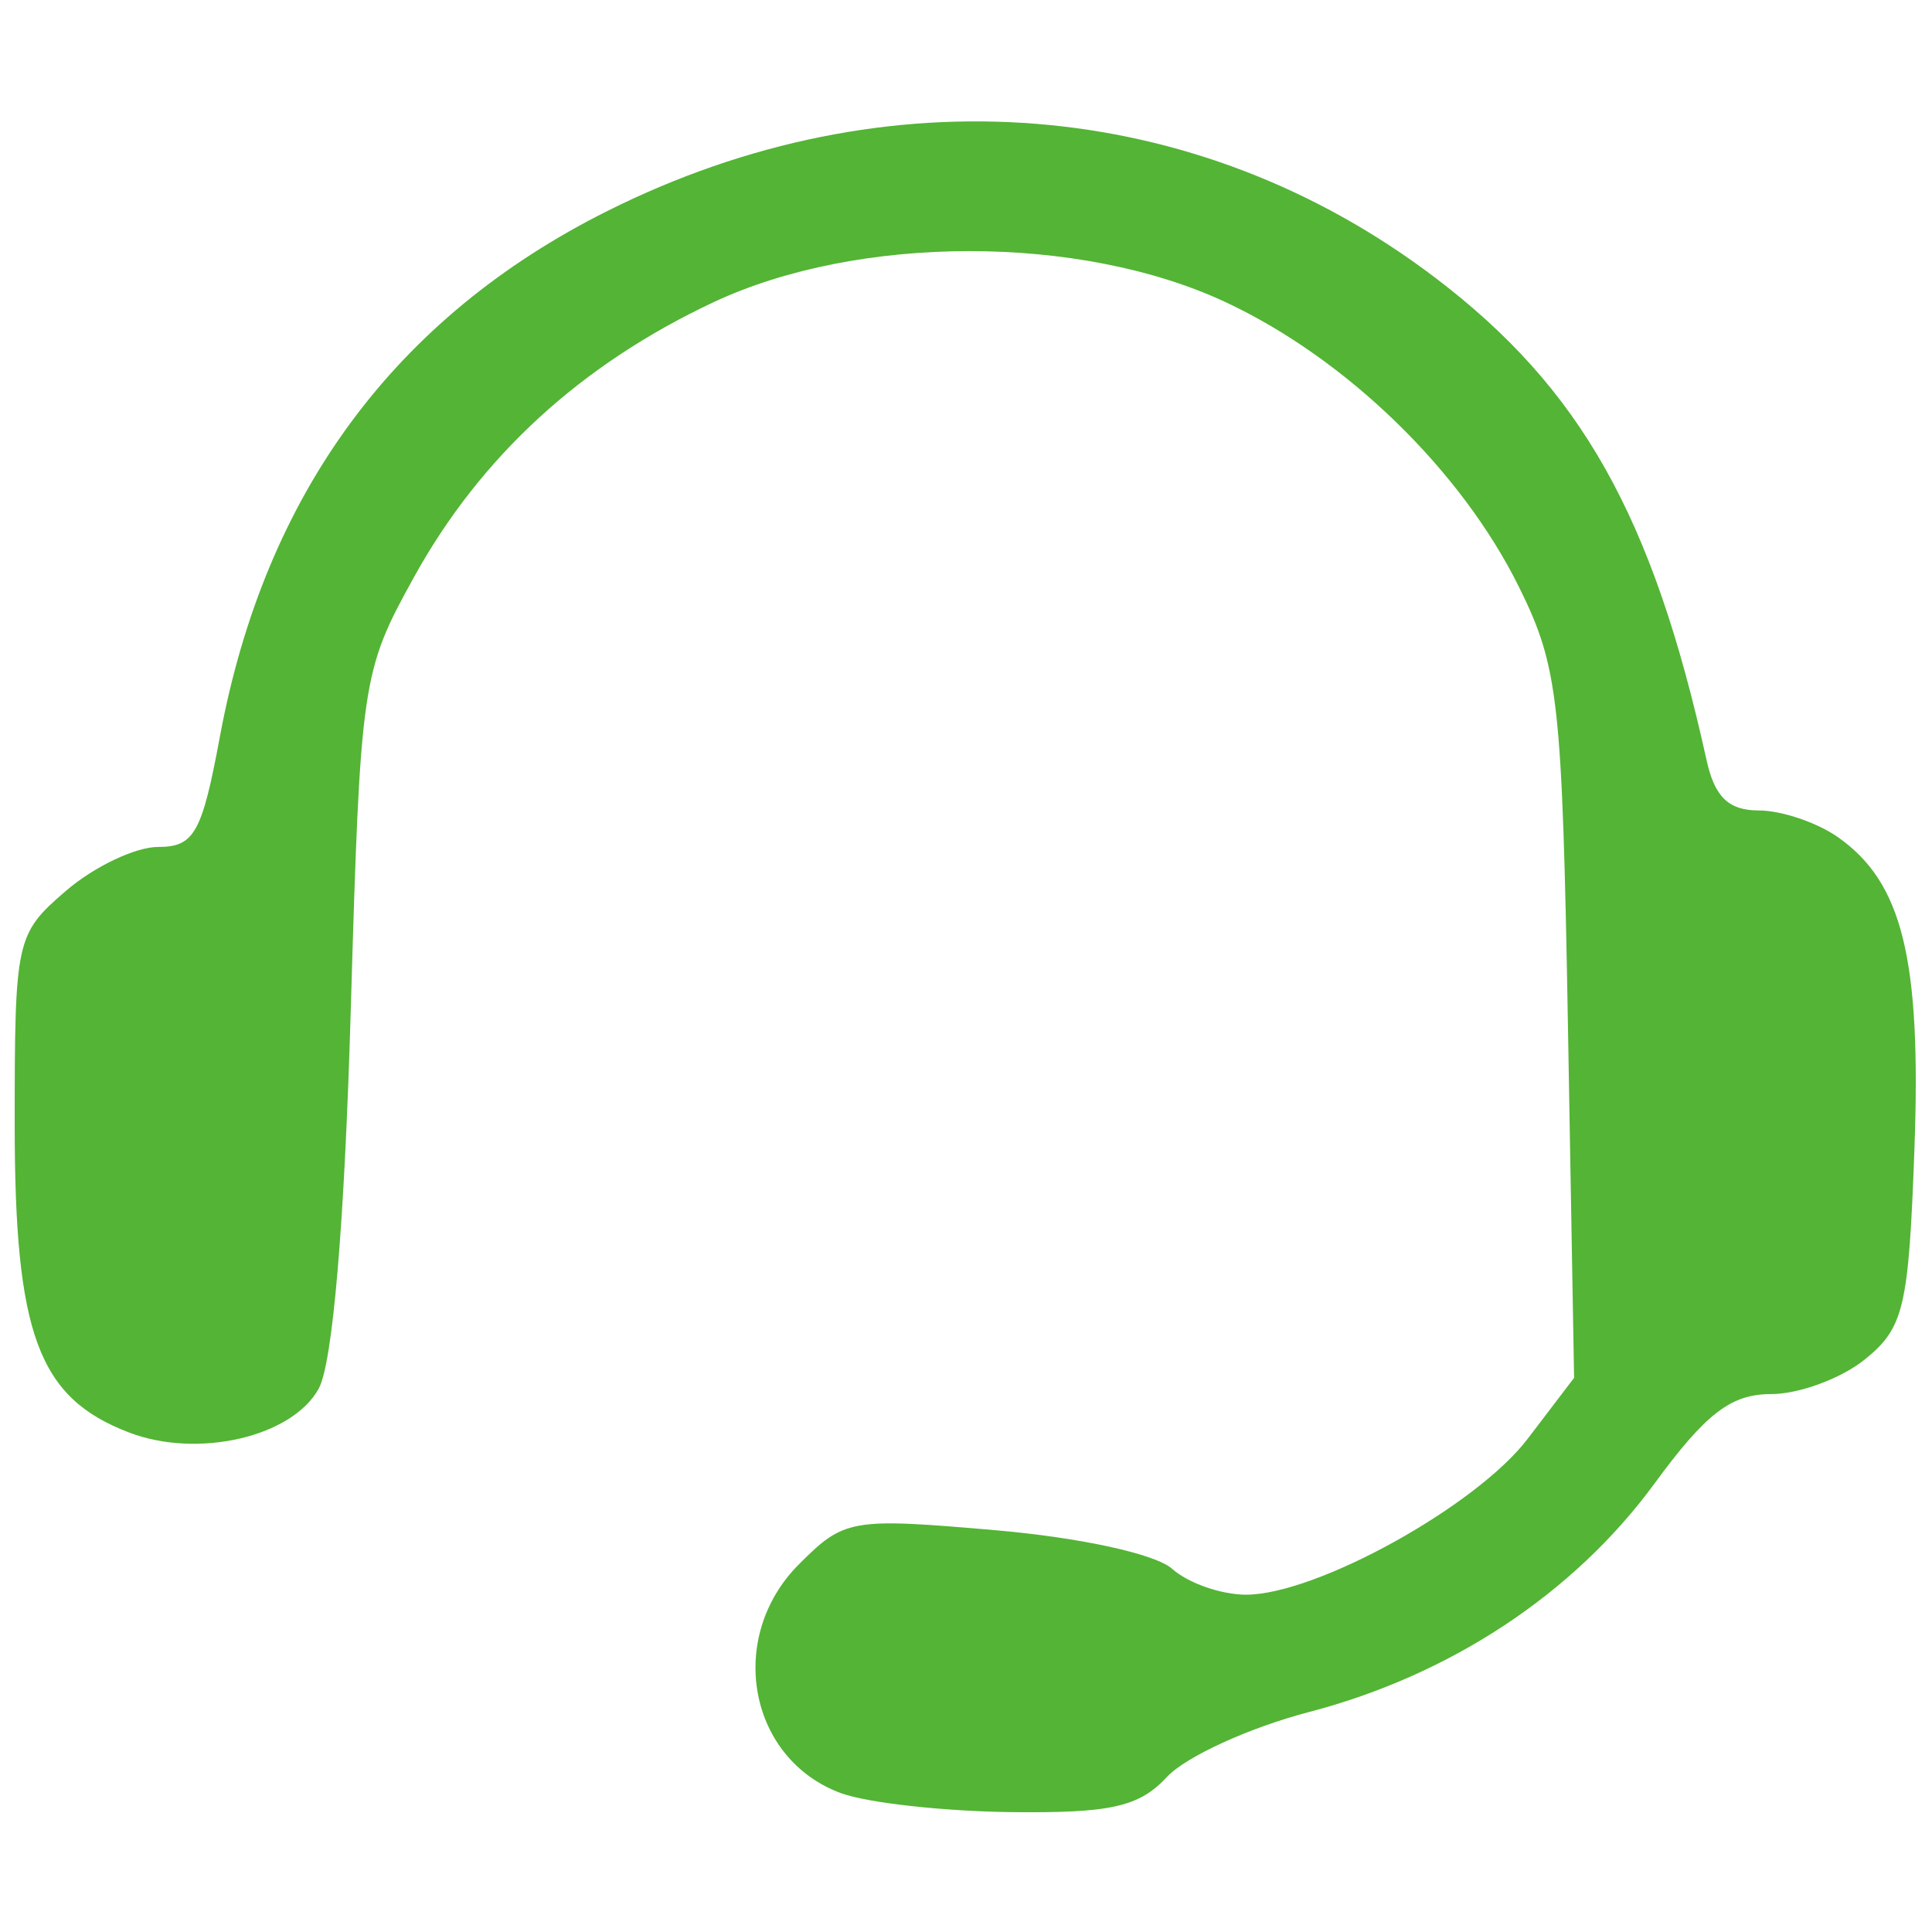 <svg xmlns="http://www.w3.org/2000/svg" xmlns:xlink="http://www.w3.org/1999/xlink" width="500" viewBox="0 0 375 375" height="500" preserveAspectRatio="xMidYMid meet"><defs><clipPath id="70ba1aa81f"><path d="M 2.852 23 L 371.852 23 L 371.852 352 L 2.852 352 Z M 2.852 23 " clip-rule="nonzero"></path></clipPath></defs><path fill="#000000" d="M 215.688 31.273 C 214.512 30.098 211.465 29.969 208.914 30.992 C 206.094 32.121 206.93 32.961 211.047 33.133 C 214.773 33.285 216.859 32.449 215.688 31.273 Z M 215.688 31.273 " fill-opacity="1" fill-rule="nonzero"></path><path fill="#000000" d="M 185.723 41.688 C 183.293 40.703 179.316 40.703 176.887 41.688 C 174.457 42.668 176.445 43.473 181.305 43.473 C 186.164 43.473 188.152 42.668 185.723 41.688 Z M 185.723 41.688 " fill-opacity="1" fill-rule="nonzero"></path><path fill="#000000" d="M 321.535 128.328 C 320.41 125.504 319.57 126.34 319.402 130.465 C 319.25 134.195 320.082 136.289 321.258 135.113 C 322.434 133.934 322.559 130.883 321.535 128.328 Z M 321.535 128.328 " fill-opacity="1" fill-rule="nonzero"></path><path fill="#000000" d="M 310.957 147.574 C 310.07 144.168 309.34 146.957 309.34 153.77 C 309.34 160.586 310.07 163.371 310.957 159.965 C 311.848 156.559 311.848 150.98 310.957 147.574 Z M 310.957 147.574 " fill-opacity="1" fill-rule="nonzero"></path><g clip-path="url(#70ba1aa81f)"><path fill="#54b435" d="M 163.266 348.066 C 145.238 341.438 140.891 317.832 155.074 303.625 C 163.867 294.816 165.176 294.59 193.062 297 C 209.715 298.441 224.305 301.625 227.523 304.516 C 230.59 307.273 237.039 309.527 241.848 309.527 C 255.504 309.527 286.578 292.332 296.523 279.266 L 305.531 267.434 L 304.336 199.098 C 303.23 135.891 302.52 129.5 294.863 113.996 C 283.652 91.289 261.309 69.59 237.848 58.629 C 209.605 45.43 166.621 45.449 138.477 58.668 C 112.738 70.758 93.316 88.582 80.375 111.984 C 70.203 130.383 69.957 132.074 68.078 196.25 C 66.867 237.688 64.578 264.609 61.852 269.551 C 56.68 278.918 38.43 283.145 25.086 278.062 C 7.438 271.34 2.852 259 2.852 218.238 C 2.852 182.363 3.086 181.285 12.766 172.941 C 18.219 168.238 26.285 164.391 30.695 164.391 C 37.699 164.391 39.207 161.703 42.68 142.984 C 51.445 95.766 76.621 61.609 117.891 40.953 C 172.059 13.84 232.082 18.652 278.484 53.836 C 306.84 75.336 320.816 100.164 331.25 147.574 C 332.816 154.688 335.543 157.309 341.375 157.309 C 345.762 157.309 352.668 159.637 356.723 162.48 C 369.273 171.285 372.922 186.109 371.594 222.922 C 370.48 253.754 369.555 257.719 362.02 263.824 C 357.43 267.547 349.219 270.59 343.77 270.59 C 335.988 270.59 331.125 274.32 321.133 287.957 C 305.48 309.316 281.547 325.137 254.016 332.32 C 242.539 335.316 230.168 340.969 226.523 344.887 C 221.098 350.723 215.625 351.957 196.188 351.73 C 183.145 351.574 168.328 349.926 163.266 348.062 Z M 163.266 348.066 " fill-opacity="1" fill-rule="nonzero"></path></g></svg>